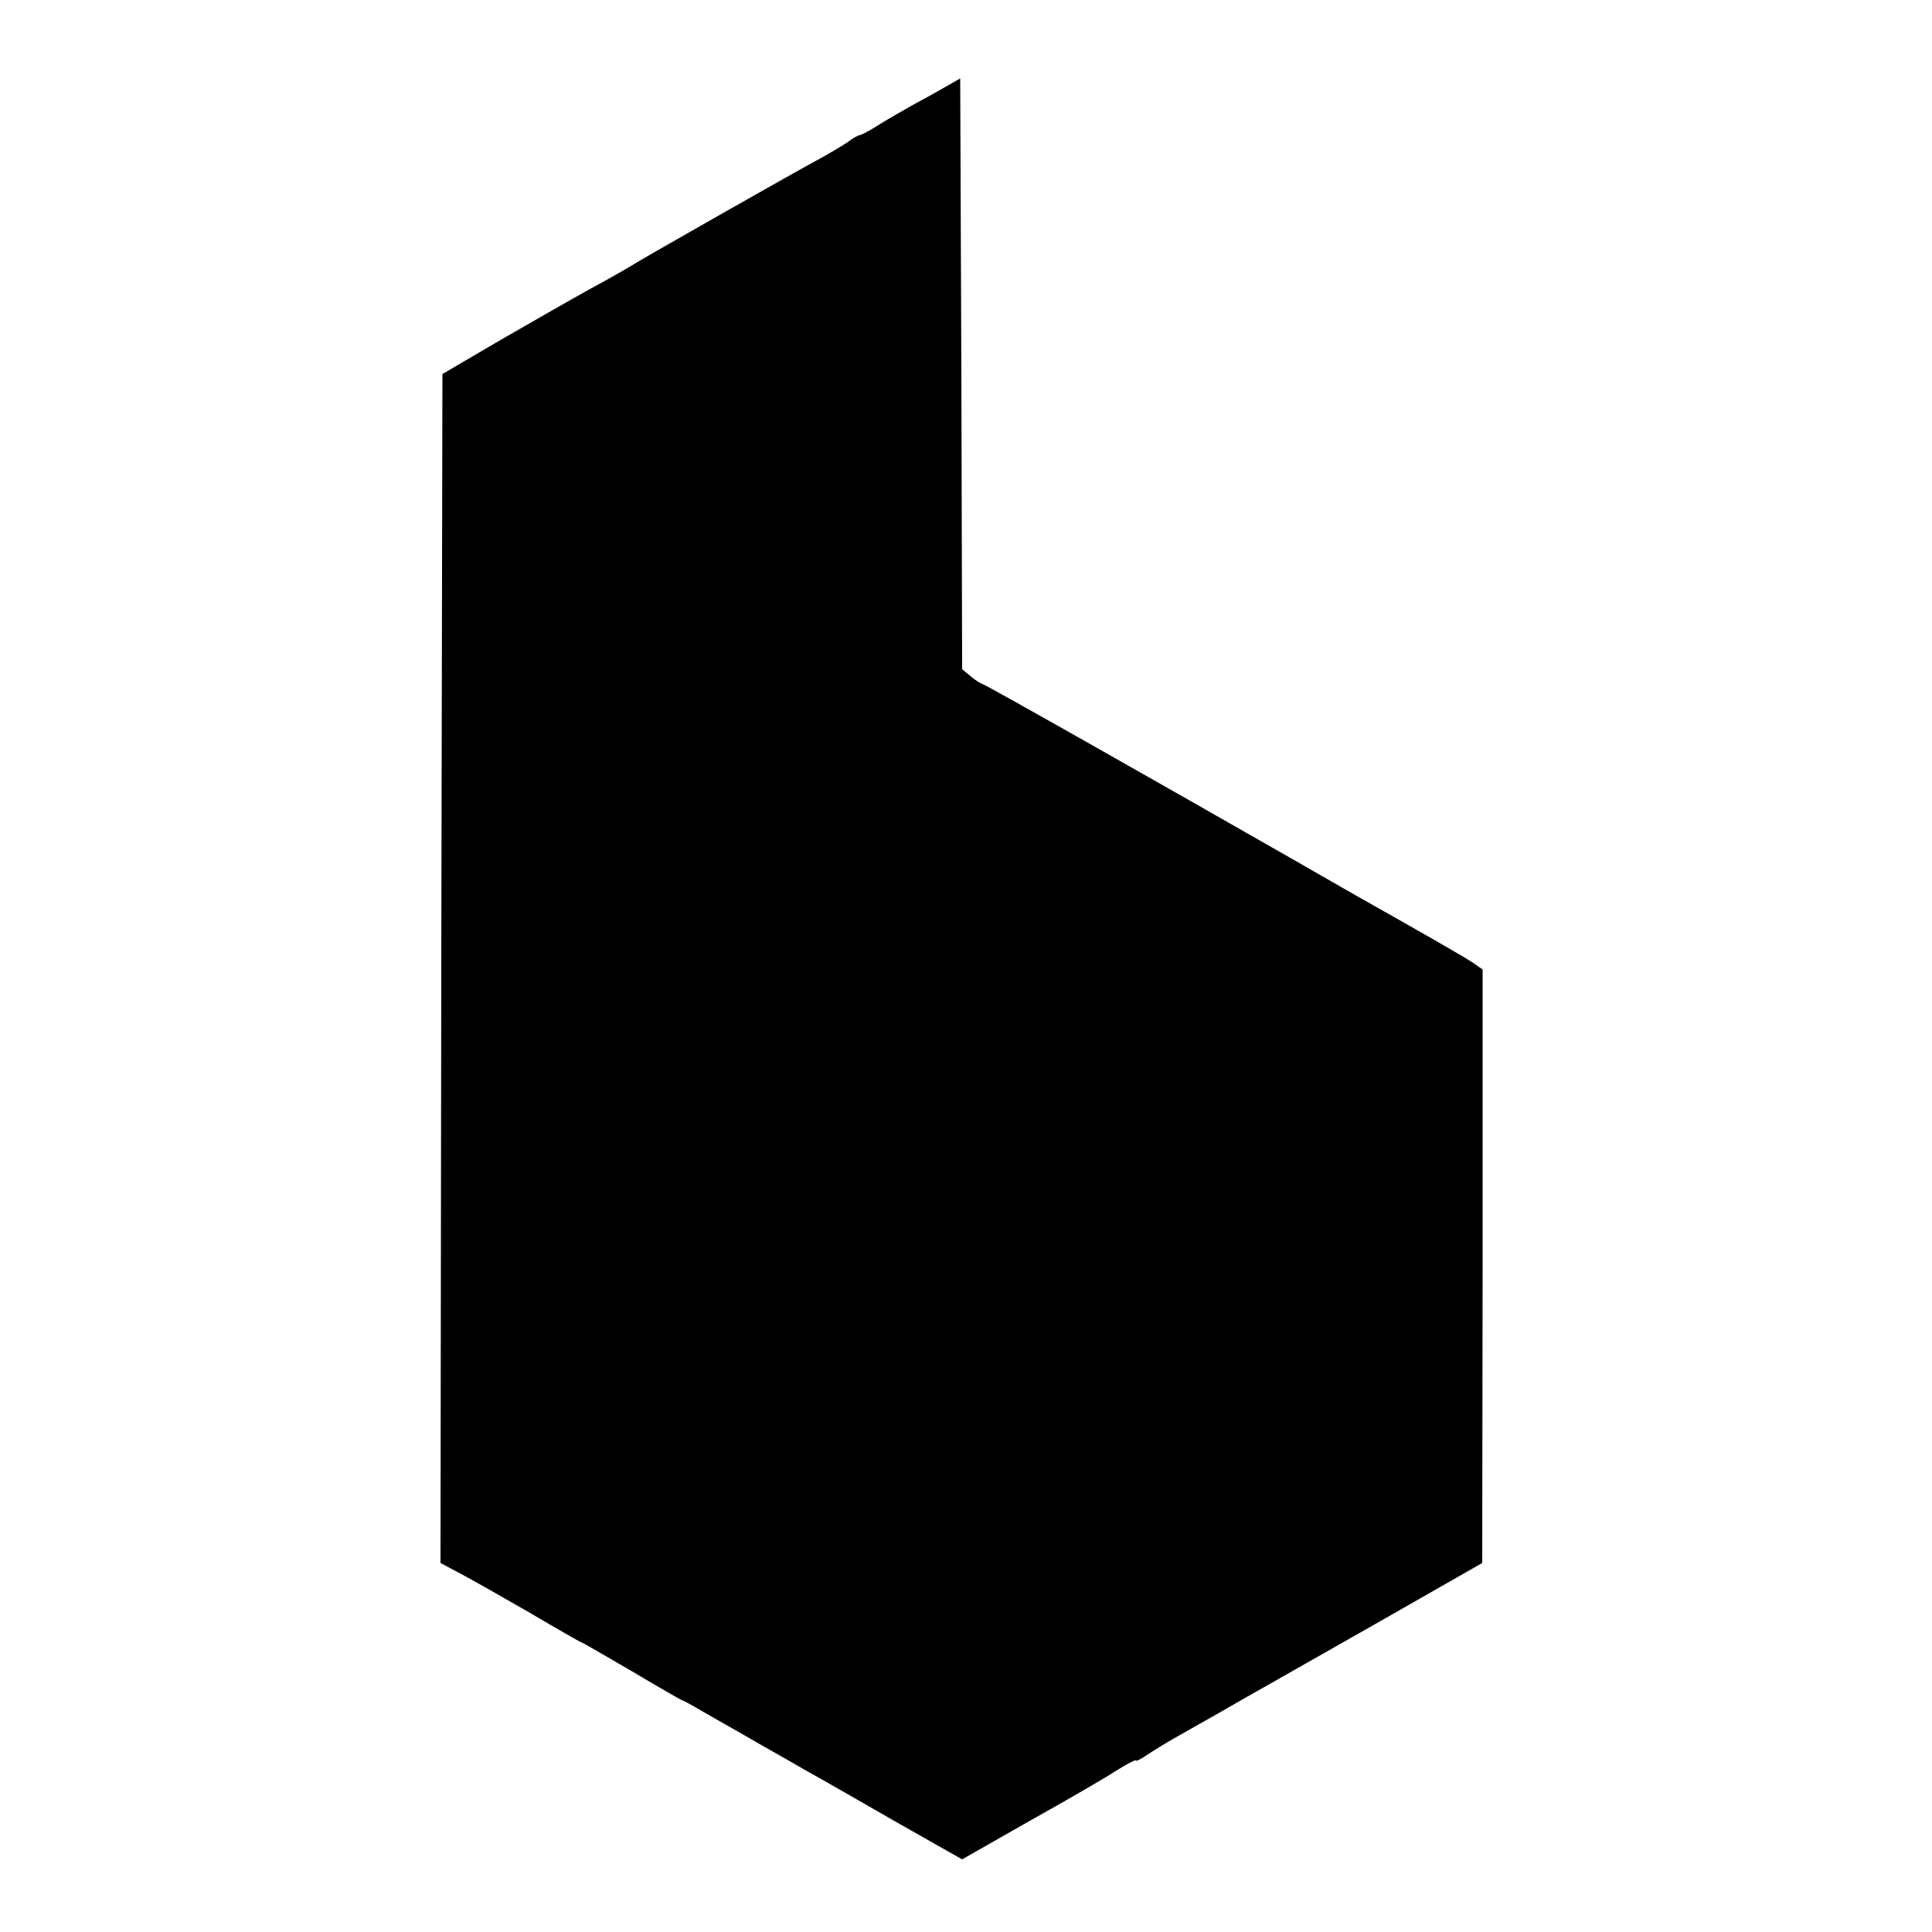 <?xml version="1.0" standalone="no"?>
<!DOCTYPE svg PUBLIC "-//W3C//DTD SVG 20010904//EN"
 "http://www.w3.org/TR/2001/REC-SVG-20010904/DTD/svg10.dtd">
<svg version="1.0" xmlns="http://www.w3.org/2000/svg"
 width="500pt" height="500pt" viewBox="0 0 500 500"
 preserveAspectRatio="xMidYMid meet">
<g transform="translate(0,500) scale(0.1,-0.1)"
fill="#000000" stroke="none">
<path d="M2450 4777 c-19 -11 -60 -34 -90 -50 -30 -17 -72 -41 -92 -54 -21
-13 -40 -23 -44 -23 -3 0 -18 -8 -32 -19 -15 -10 -52 -32 -82 -48 -61 -33
-456 -257 -480 -273 -8 -5 -55 -32 -105 -59 -49 -27 -155 -88 -235 -134 l-145
-85 -3 -1538 -2 -1539 47 -25 c27 -14 108 -60 181 -102 73 -43 134 -78 136
-78 2 0 61 -34 131 -75 69 -41 128 -75 130 -75 2 0 26 -13 53 -29 26 -15 68
-39 93 -53 24 -14 78 -45 119 -68 41 -24 84 -48 95 -54 11 -6 98 -56 192 -110
l173 -98 172 98 c95 53 197 112 226 131 28 18 52 30 52 27 0 -3 12 3 28 14 15
10 47 30 72 44 25 14 79 45 120 68 41 24 96 55 121 69 25 14 160 91 301 171
l254 145 1 768 0 768 -26 18 c-22 15 -143 84 -301 173 -25 14 -92 53 -150 86
-362 207 -812 462 -818 462 -4 1 -17 9 -29 19 l-23 19 -2 764 -3 765 -35 -20z"/>
</g>
</svg>
